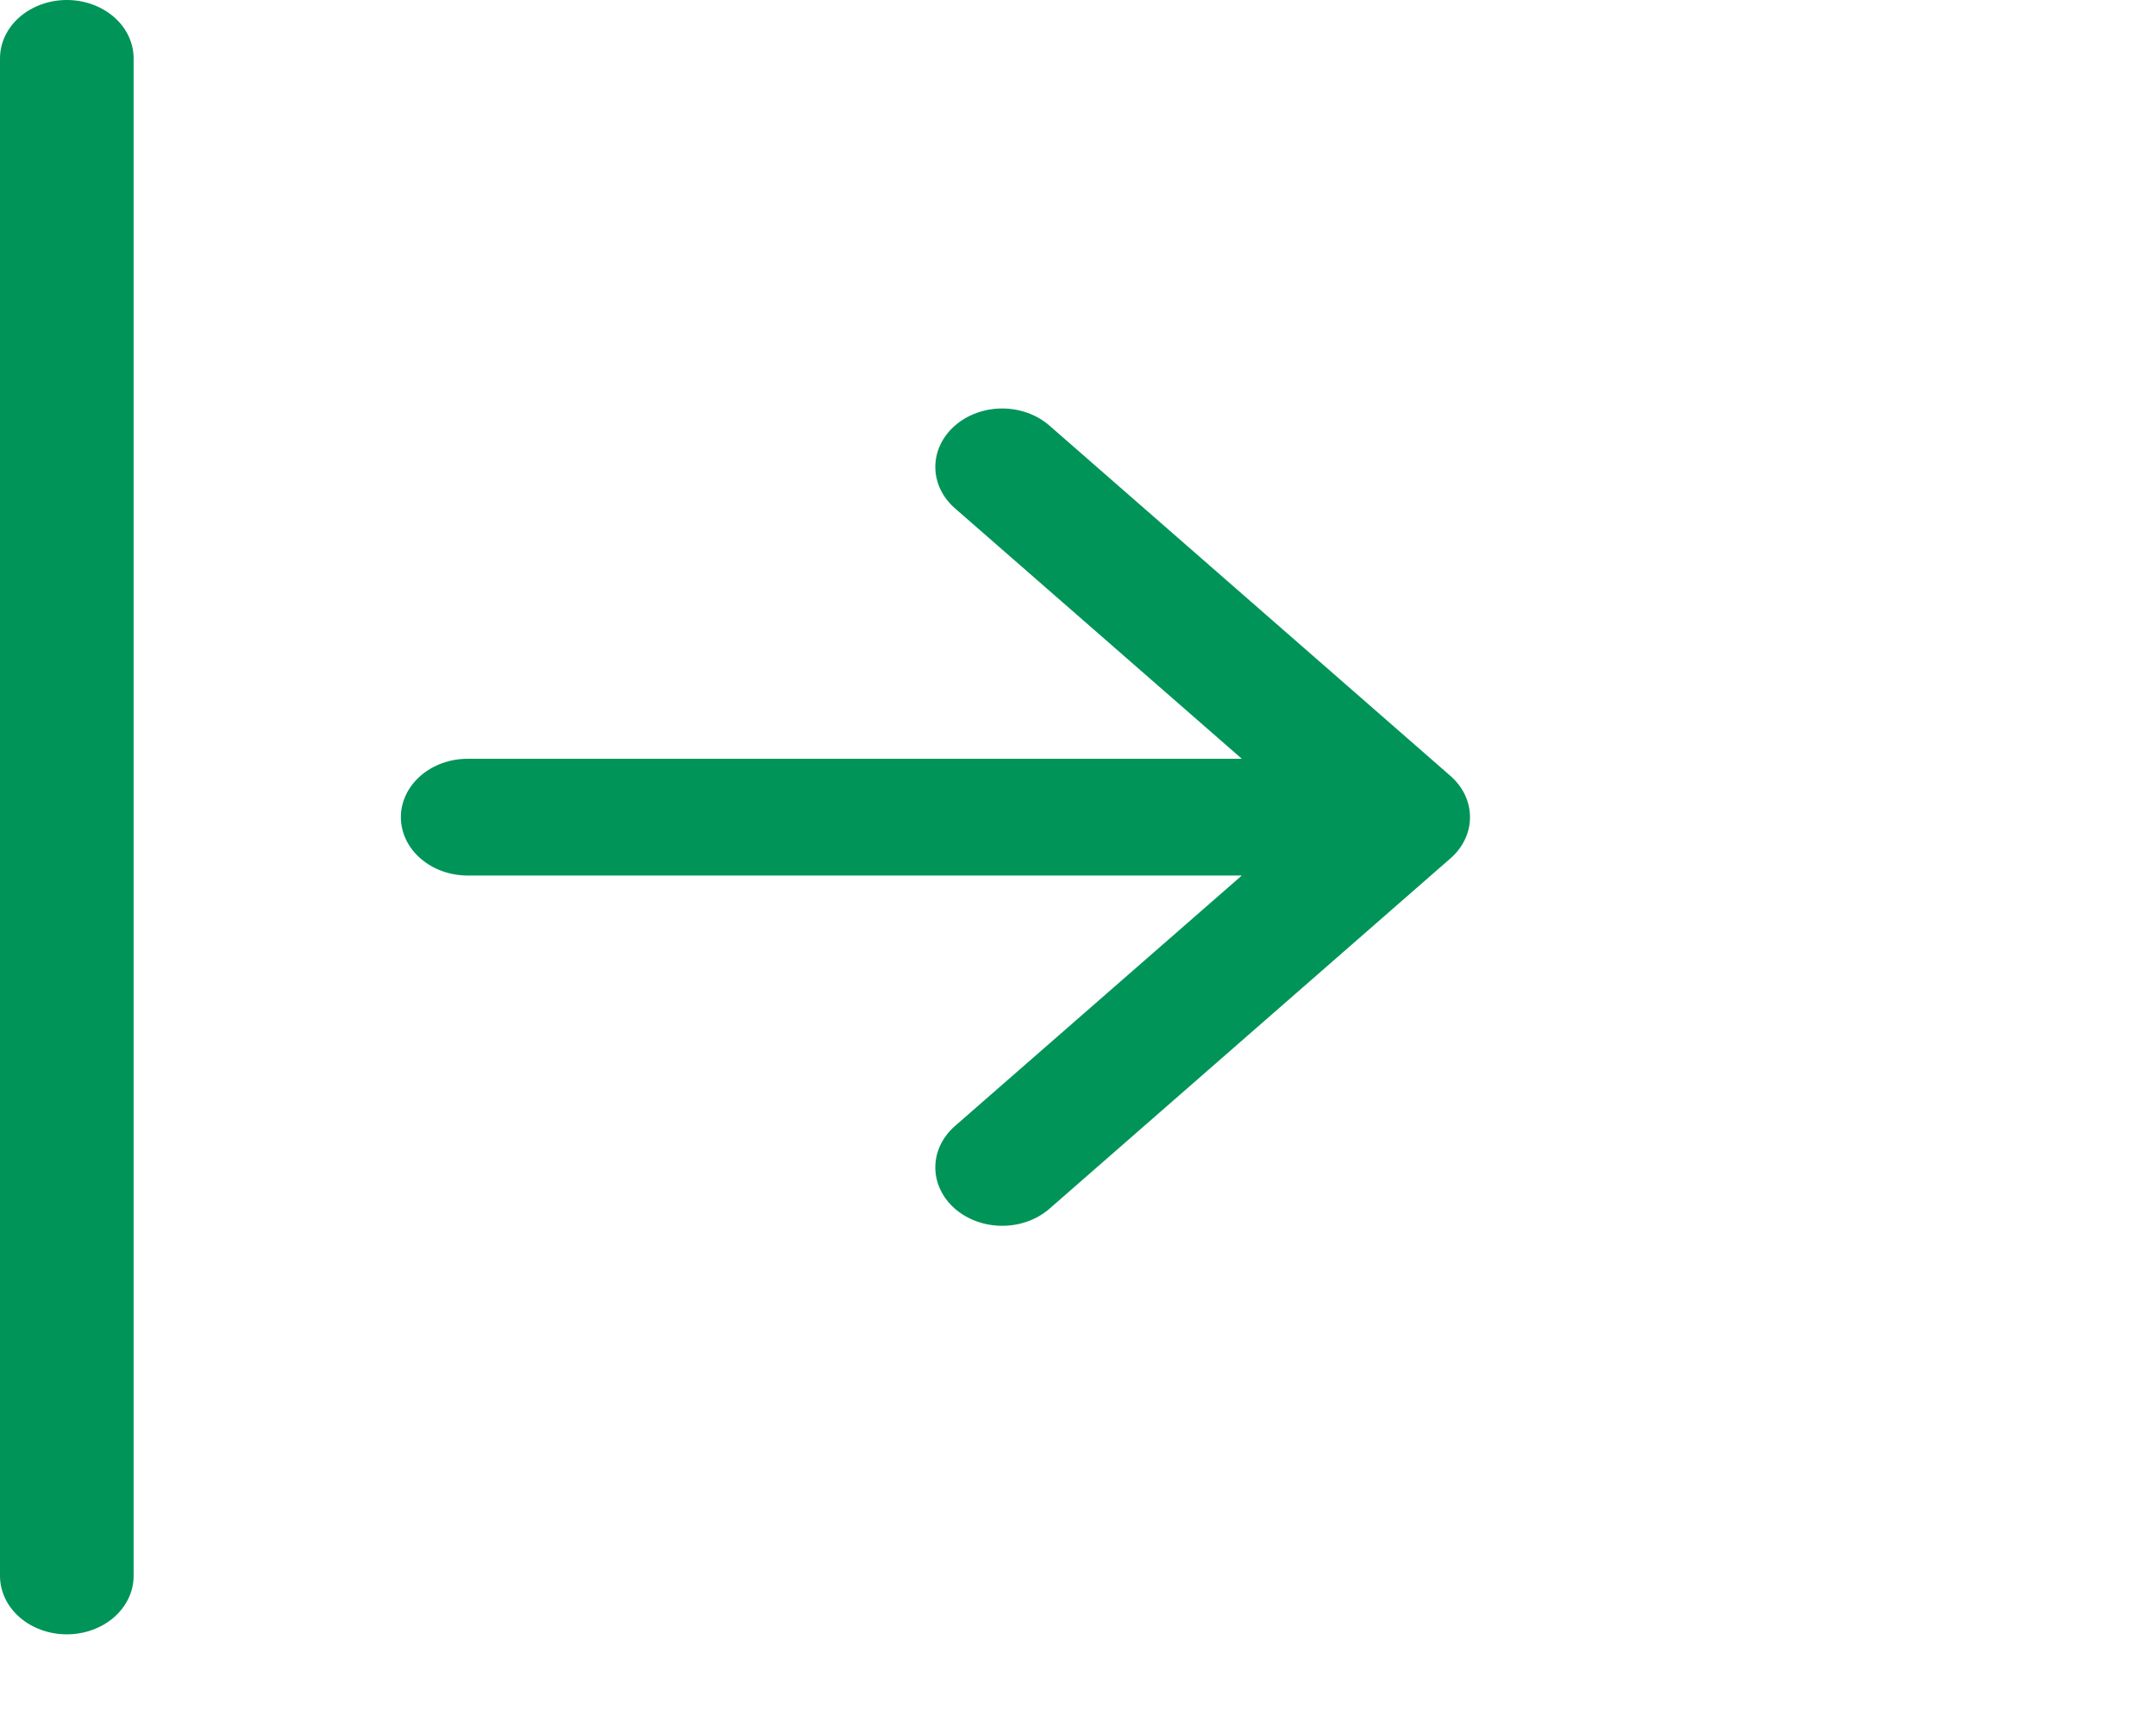 <svg width="44" height="35" viewBox="0 0 44 35" fill="none" xmlns="http://www.w3.org/2000/svg">
<path fill-rule="evenodd" clip-rule="evenodd" d="M8.181 16.68C8.181 16.996 8.325 17.299 8.581 17.522C8.836 17.746 9.183 17.871 9.545 17.871H25.343L19.488 22.985C19.232 23.209 19.088 23.512 19.088 23.828C19.088 24.145 19.232 24.448 19.488 24.672C19.744 24.895 20.091 25.021 20.453 25.021C20.815 25.021 21.162 24.895 21.418 24.672L29.599 17.523C29.726 17.413 29.827 17.281 29.896 17.136C29.965 16.992 30 16.837 30 16.68C30 16.523 29.965 16.368 29.896 16.223C29.827 16.078 29.726 15.947 29.599 15.836L21.418 8.688C21.162 8.464 20.815 8.338 20.453 8.338C20.091 8.338 19.744 8.464 19.488 8.688C19.232 8.912 19.088 9.215 19.088 9.531C19.088 9.848 19.232 10.151 19.488 10.375L25.343 15.488H9.545C9.183 15.488 8.836 15.614 8.581 15.837C8.325 16.061 8.181 16.364 8.181 16.68ZM1.364 33.36C1.002 33.36 0.655 33.234 0.399 33.011C0.144 32.787 0 32.484 0 32.168V1.191C0 0.875 0.144 0.572 0.399 0.349C0.655 0.126 1.002 0 1.364 0C1.725 0 2.072 0.126 2.328 0.349C2.583 0.572 2.727 0.875 2.727 1.191V32.168C2.727 32.484 2.583 32.787 2.328 33.011C2.072 33.234 1.725 33.36 1.364 33.36Z" fill="#009459"/>
</svg>
